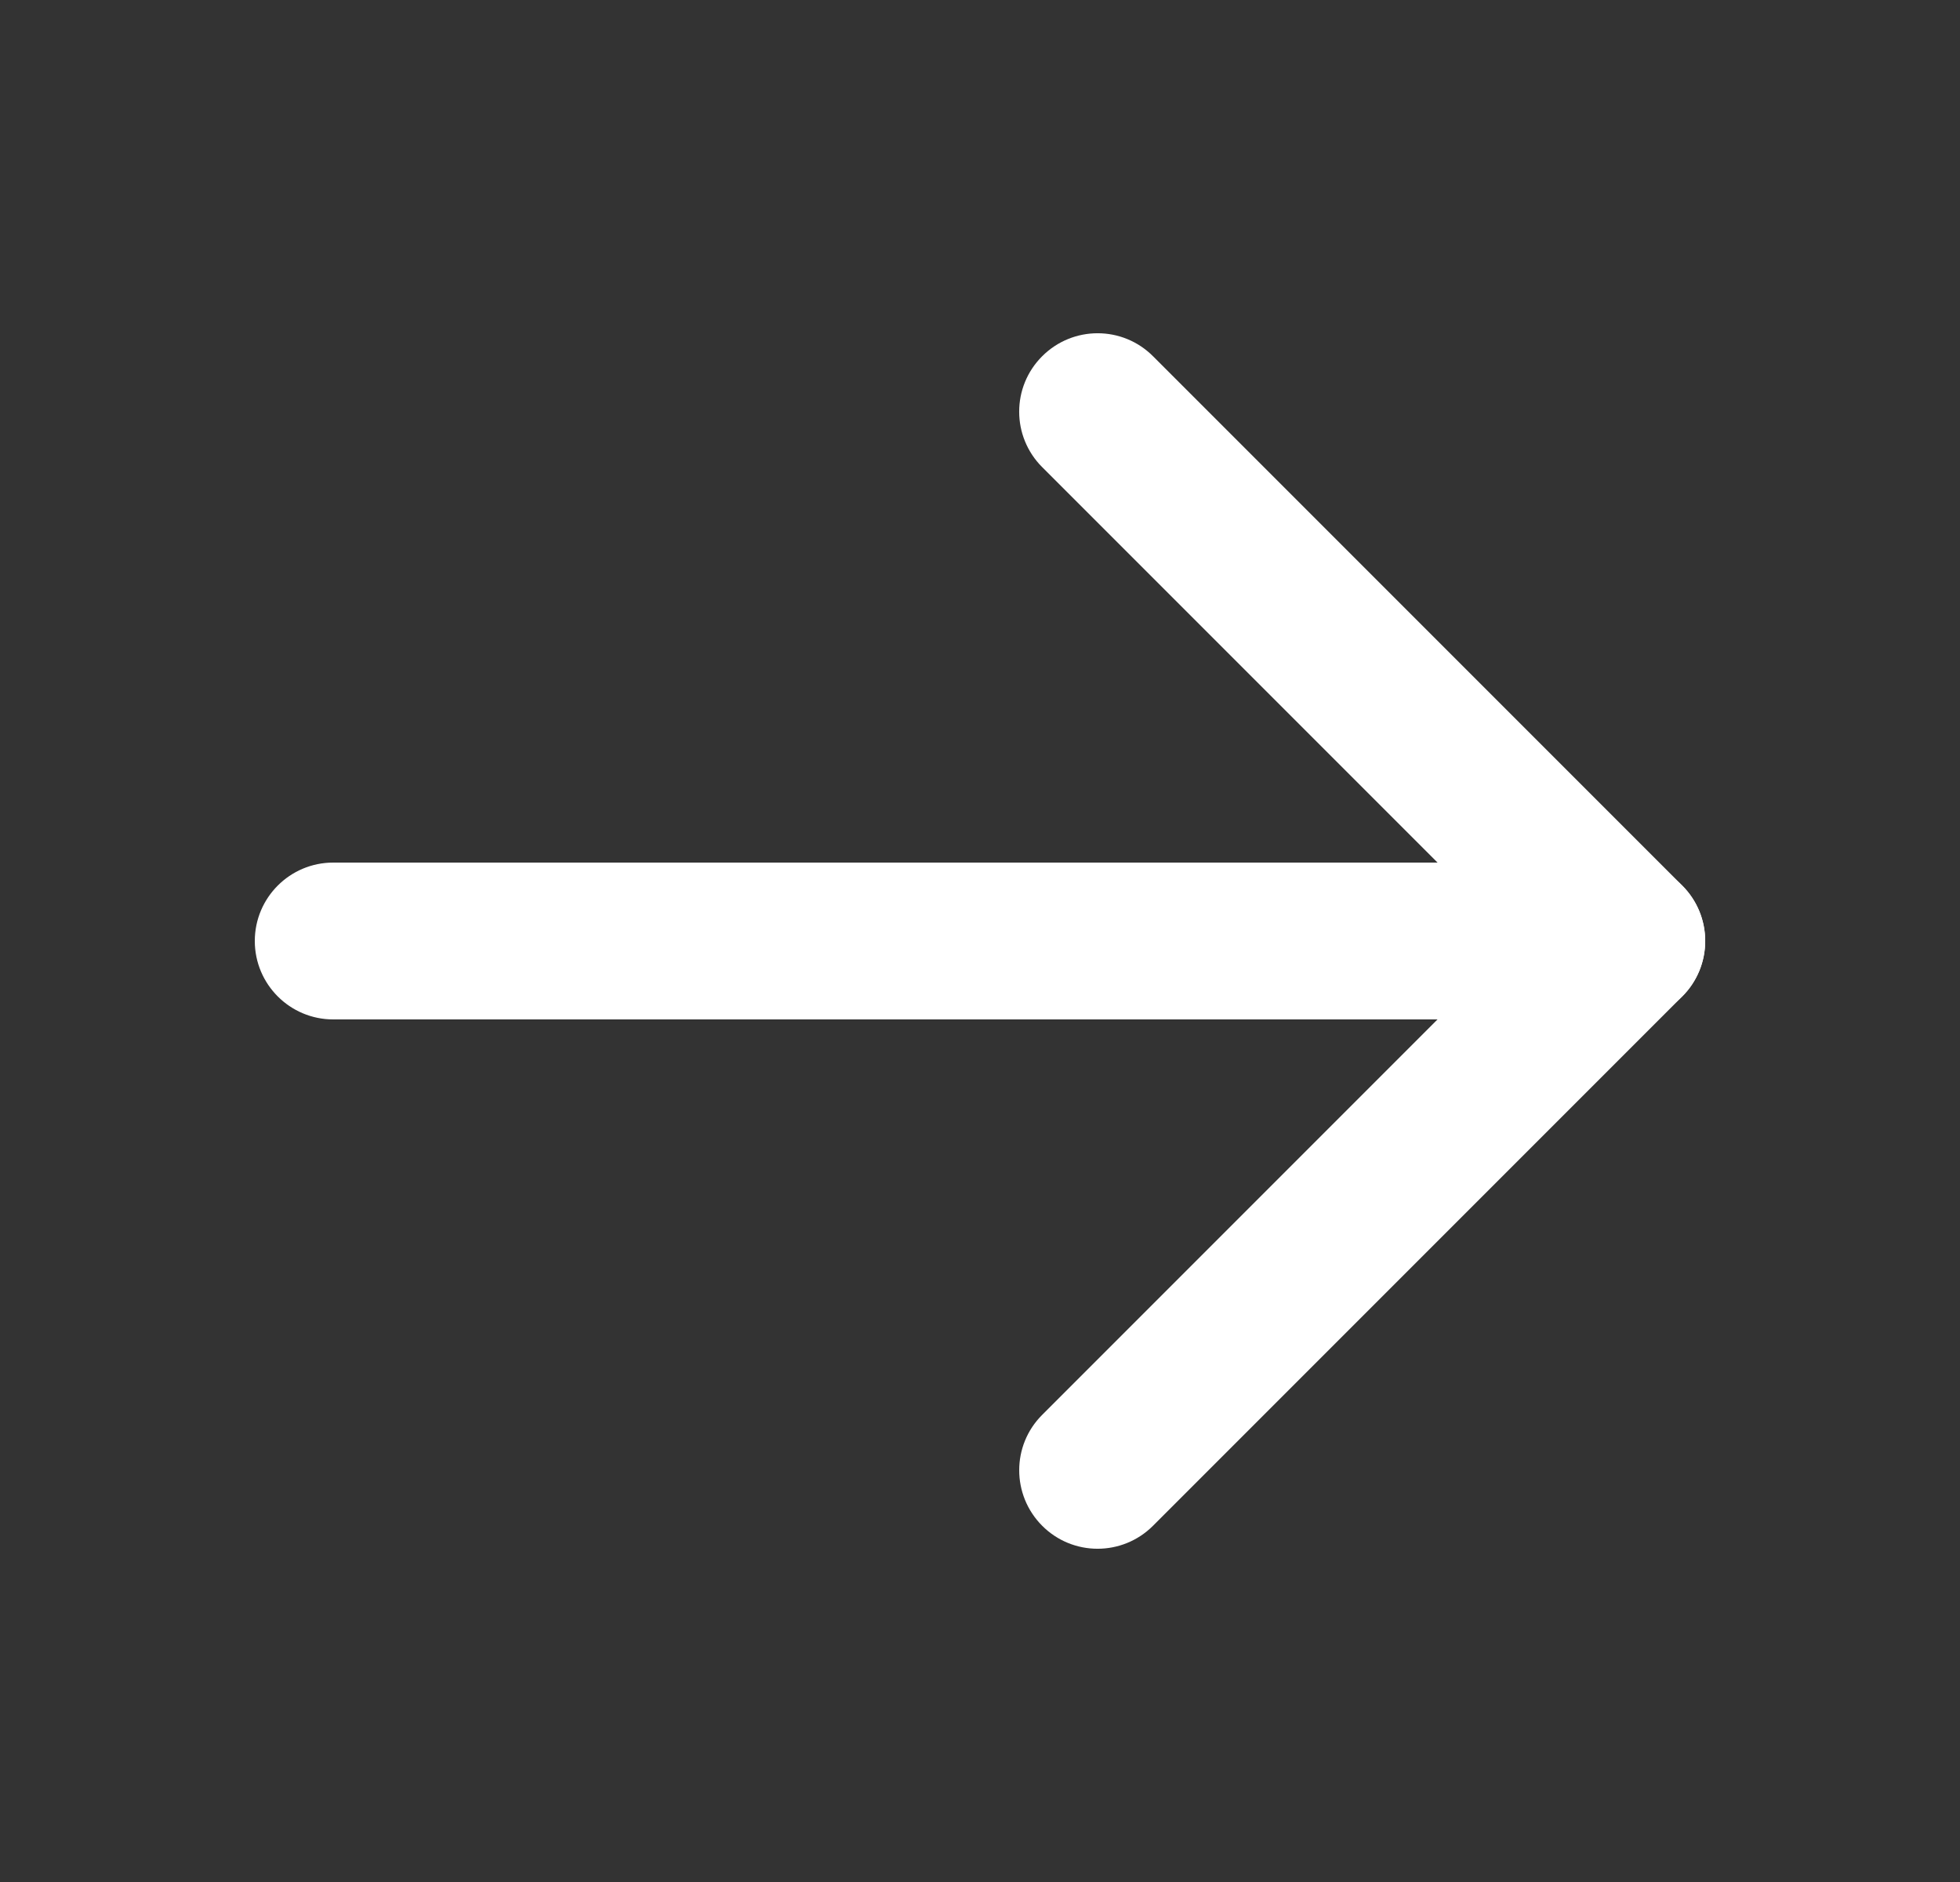 <svg fill="none" height="24" viewBox="0 0 25 24" width="25" xmlns="http://www.w3.org/2000/svg"><rect x="0" y="0" width="25" height="24" fill="#333333" stroke="none"/><g clip-rule="evenodd" fill="#fff" fill-rule="evenodd"><path d="m3.25 12c0-.552.448-1 1-1h16.5c.552 0 1 .448 1 1s-.448 1-1 1h-16.5c-.552 0-1-.448-1-1z"/><path d="m13.293 4.543c.391-.391 1.024-.391 1.414 0l6.75 6.75c.391.391.391 1.024 0 1.414l-6.75 6.75c-.391.391-1.024.391-1.414 0s-.391-1.024 0-1.414l6.043-6.043-6.043-6.043c-.391-.391-.391-1.024 0-1.414z"/></g></svg>